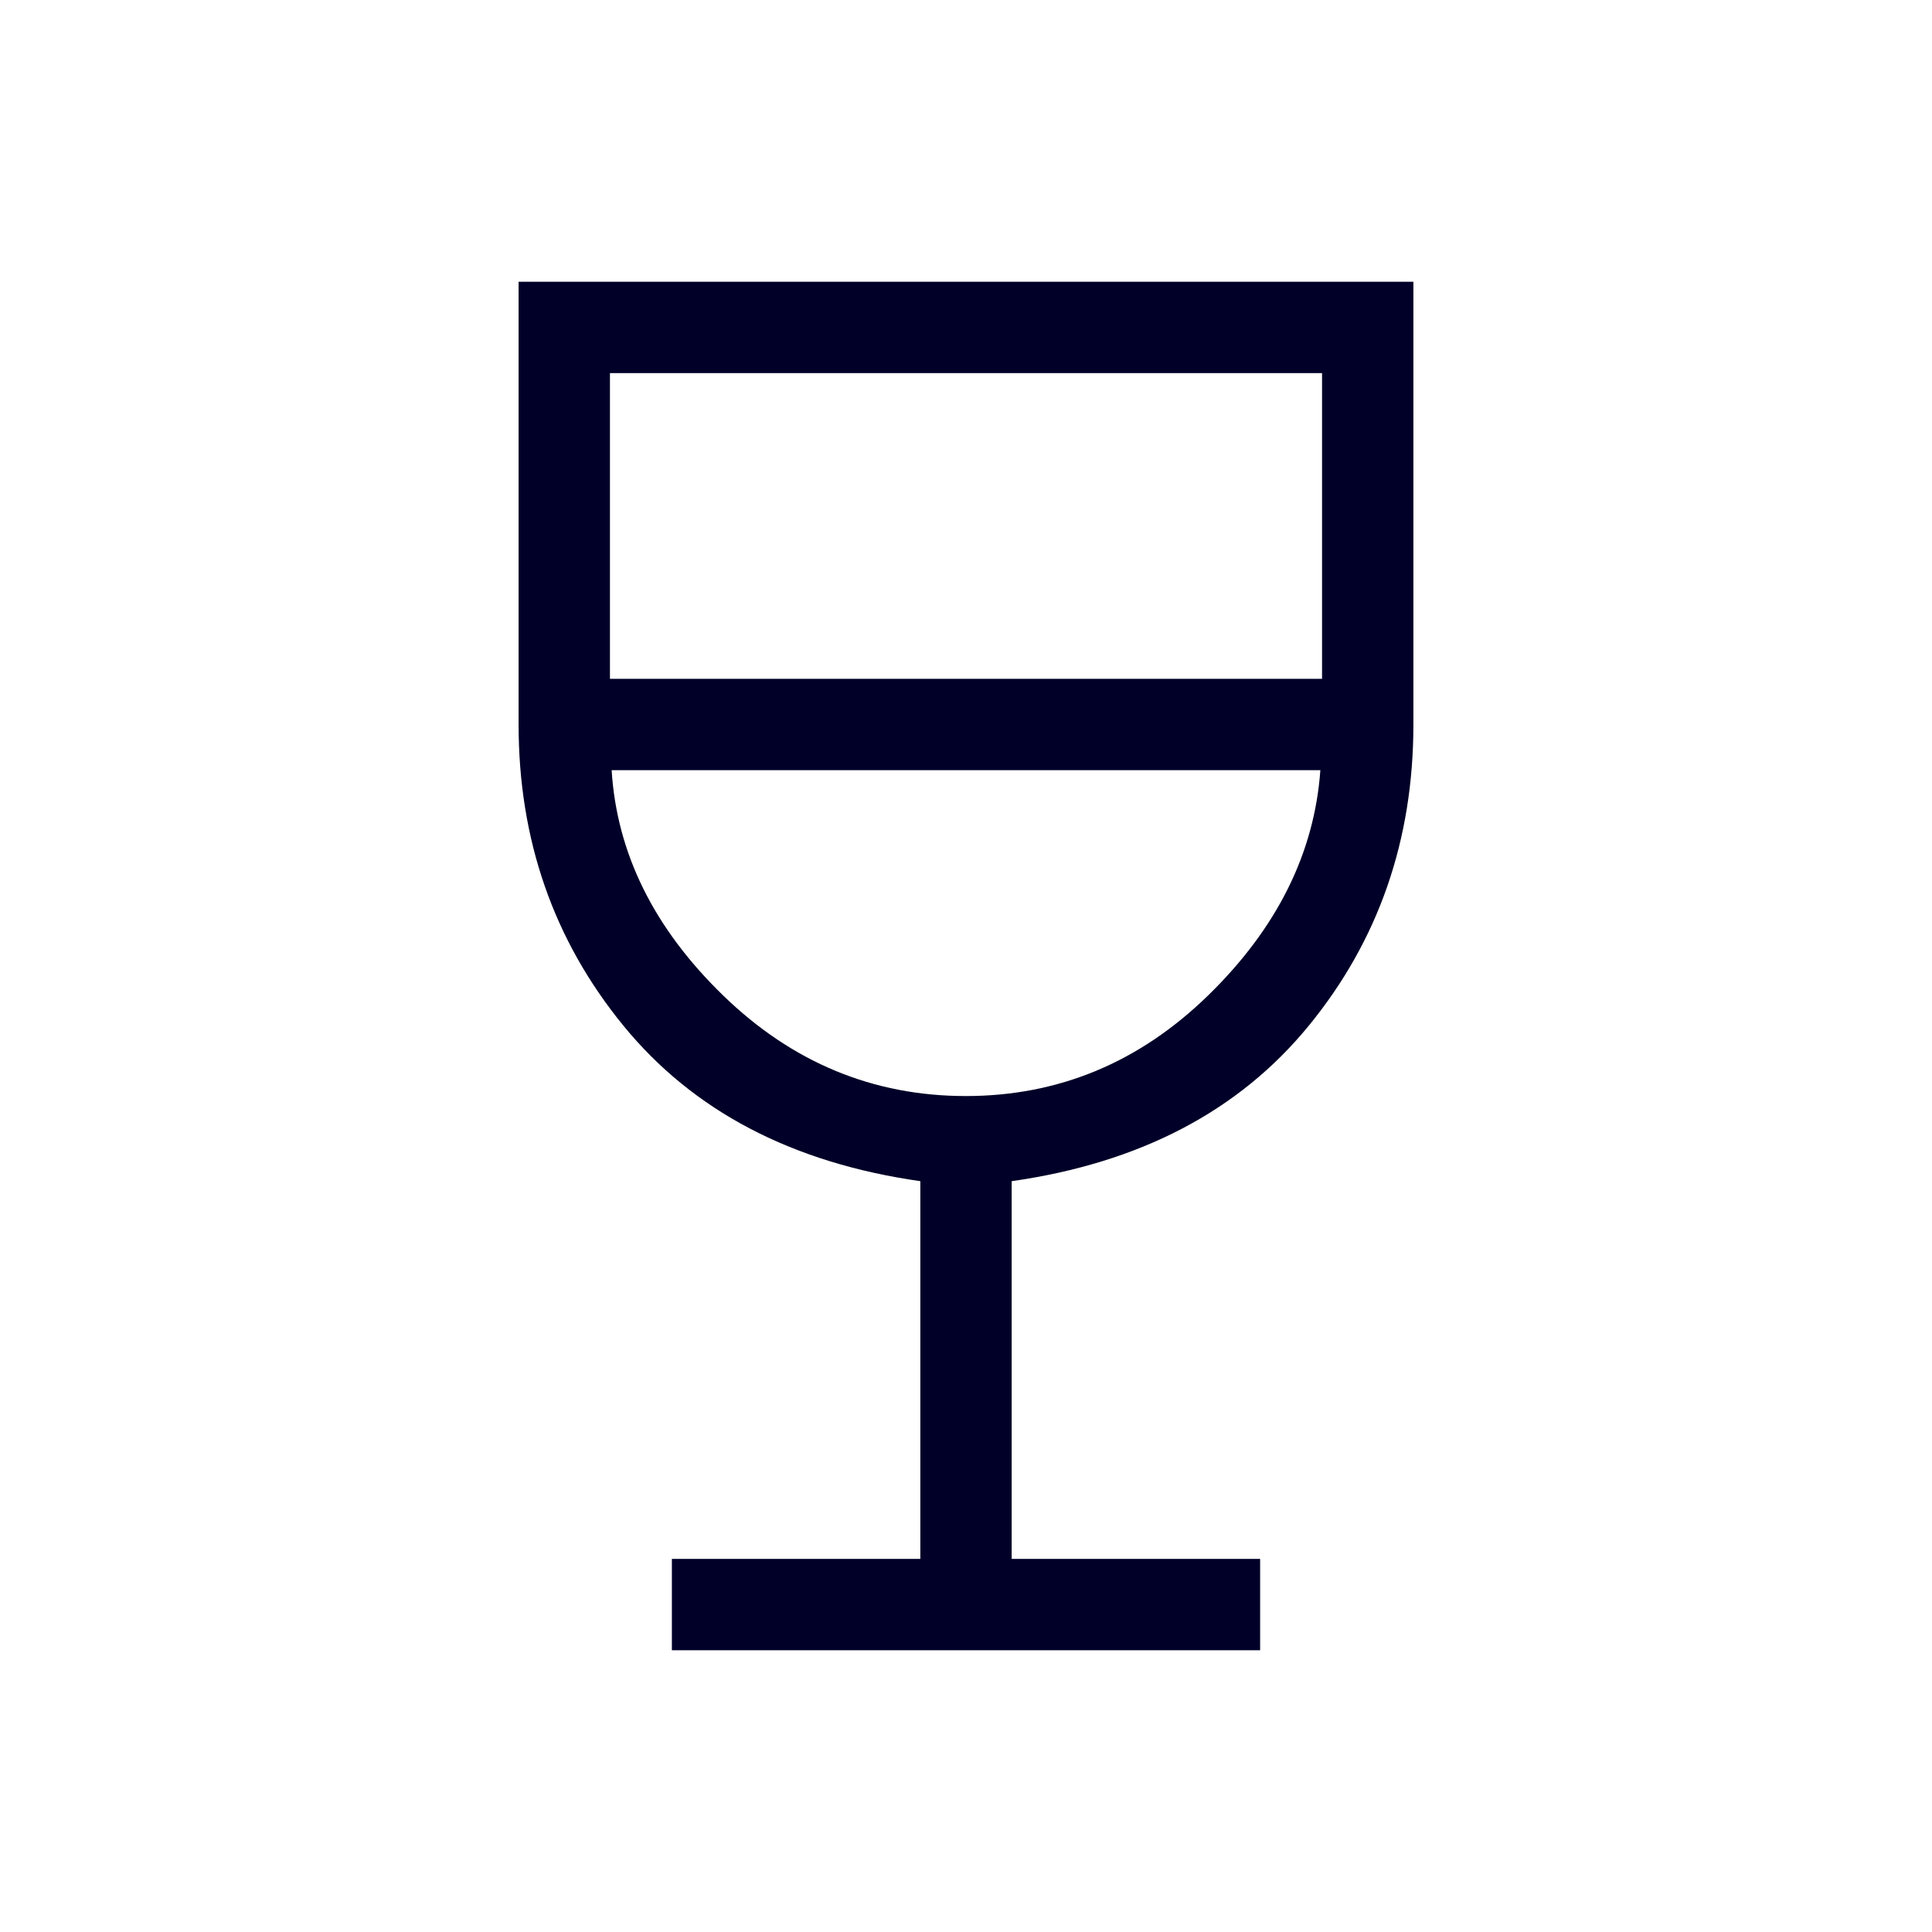 <svg xmlns="http://www.w3.org/2000/svg" height="48px" viewBox="0 -960 960 960" width="48px" fill="#000028"><path d="M333.85-140v-45.39h123.46v-187.69q-95.54-13.61-147.58-77.31Q257.69-514.1 257.69-600v-220h444.62v220q0 86.15-52.04 149.73-52.04 63.58-147.58 77.19v187.69h123.46V-140h-292.3Zm146.06-275.38q69.09 0 120.4-50t55.77-111.93H303.92q3.85 61.93 55.38 111.93 51.52 50 120.61 50ZM303.08-622.69h353.84v-151.92H303.08v151.92ZM480-415.38Z"/></svg>